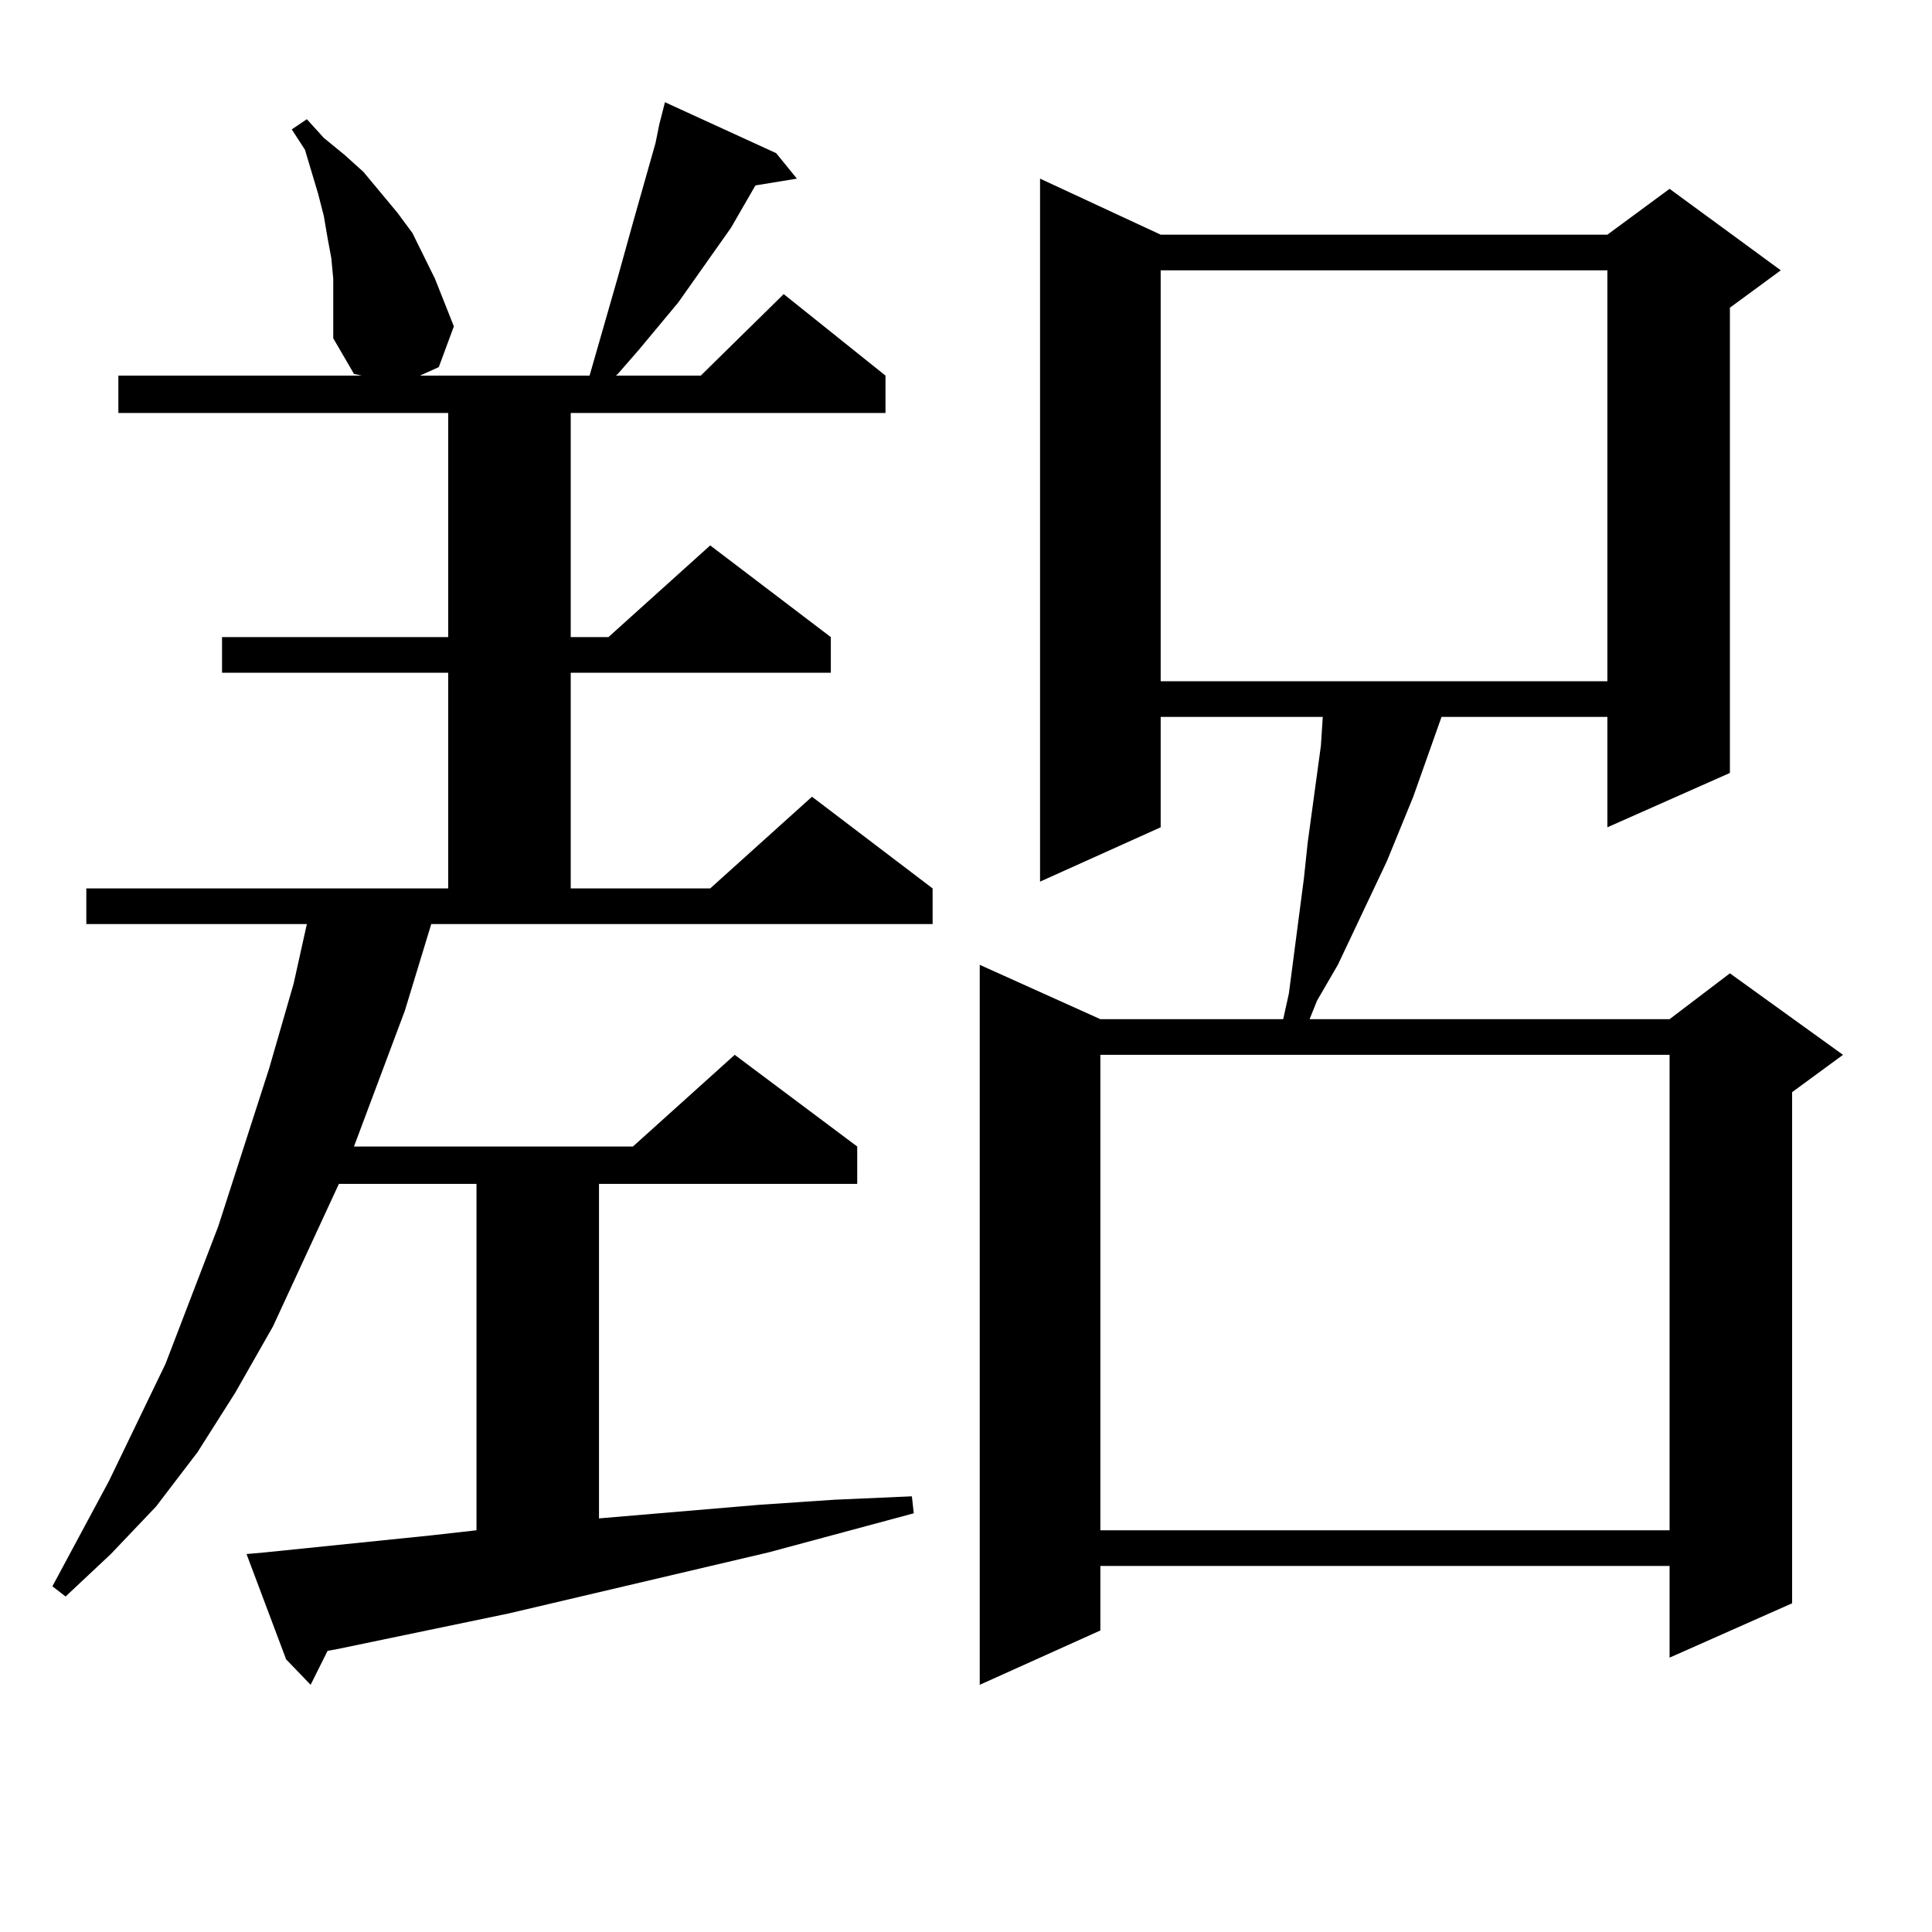 <?xml version="1.0" encoding="utf-8"?>
<!-- Generator: Adobe Illustrator 16.0.0, SVG Export Plug-In . SVG Version: 6.00 Build 0)  -->
<!DOCTYPE svg PUBLIC "-//W3C//DTD SVG 1.1//EN" "http://www.w3.org/Graphics/SVG/1.1/DTD/svg11.dtd">
<svg version="1.1" id="图层_1" xmlns="http://www.w3.org/2000/svg" xmlns:xlink="http://www.w3.org/1999/xlink" x="0px" y="0px"
	 width="1000px" height="1000px" viewBox="0 0 1000 1000" enable-background="new 0 0 1000 1000" xml:space="preserve">
<path d="M209.556,523.125l-26.341,70.313h144.387l52.682-47.461l63.413,47.461v19.336H310.041v173.145l82.925-7.031l39.023-2.637
	l39.999-1.758l0.976,8.789l-75.12,20.215l-134.631,31.641l-88.778,18.457l-4.878,0.879l-8.78,17.578l-12.683-13.184l-20.487-54.492
	l9.756-0.879l85.852-8.789l23.414-2.637V612.773H175.41l-34.146,73.828l-19.512,34.277l-19.512,30.762l-21.463,28.125
	l-23.414,24.609L33.95,826.348l-6.829-5.273l29.268-54.492l29.268-60.645l27.316-71.191l26.341-81.738l12.683-43.945l6.829-30.762
	H44.682v-18.457h187.313V348.223h-117.07v-18.457h117.07V213.75H61.267v-19.336h125.851l-3.902-0.879l-10.731-18.457v-10.547v-9.668
	v-10.547l-0.976-10.547l-1.951-10.547l-1.951-11.426l-2.927-11.426L157.85,77.52l-6.829-10.547l7.805-5.273l8.78,9.668l10.731,8.789
	l9.756,8.789l8.78,10.547l8.78,10.547l7.805,10.547l11.707,23.73l4.878,12.305l4.878,12.305l-7.805,21.094l-9.756,4.395h87.803
	l14.634-50.977l3.902-14.063l3.902-14.063l11.707-41.309l1.951-9.668l2.927-11.426l57.56,26.367l10.731,13.184l-21.463,3.516
	l-12.683,21.973l-27.316,38.672l-20.487,24.609l-10.731,12.305l-0.976,0.879h43.901l42.926-42.188l52.682,42.188v19.336H295.407
	v116.016h19.512l52.682-47.461l62.438,47.461v18.457H295.407v111.621h72.193l52.682-47.461l62.438,47.461v18.457H223.214
	L209.556,523.125z M600.766,121.465h231.214l32.194-23.73l57.56,42.188l-26.341,19.336v240.82l-63.413,28.125v-57.129h-85.852
	l-14.634,41.309l-13.658,33.398l-25.365,53.613l-10.731,18.457l-3.902,9.668h186.337l31.219-23.73l58.535,42.188l-26.341,19.336
	v264.551l-63.413,28.125v-47.461H569.547v33.398l-62.438,28.125V499.395l62.438,28.125h94.632l2.927-13.184l7.805-59.766
	l1.951-18.457l6.829-50.098l0.976-14.941h-83.9v57.129l-62.438,28.125V92.461L600.766,121.465z M569.547,545.977V792.07h294.627
	V545.977H569.547z M600.766,139.922v212.695h231.214V139.922H600.766z"/>
</svg>
